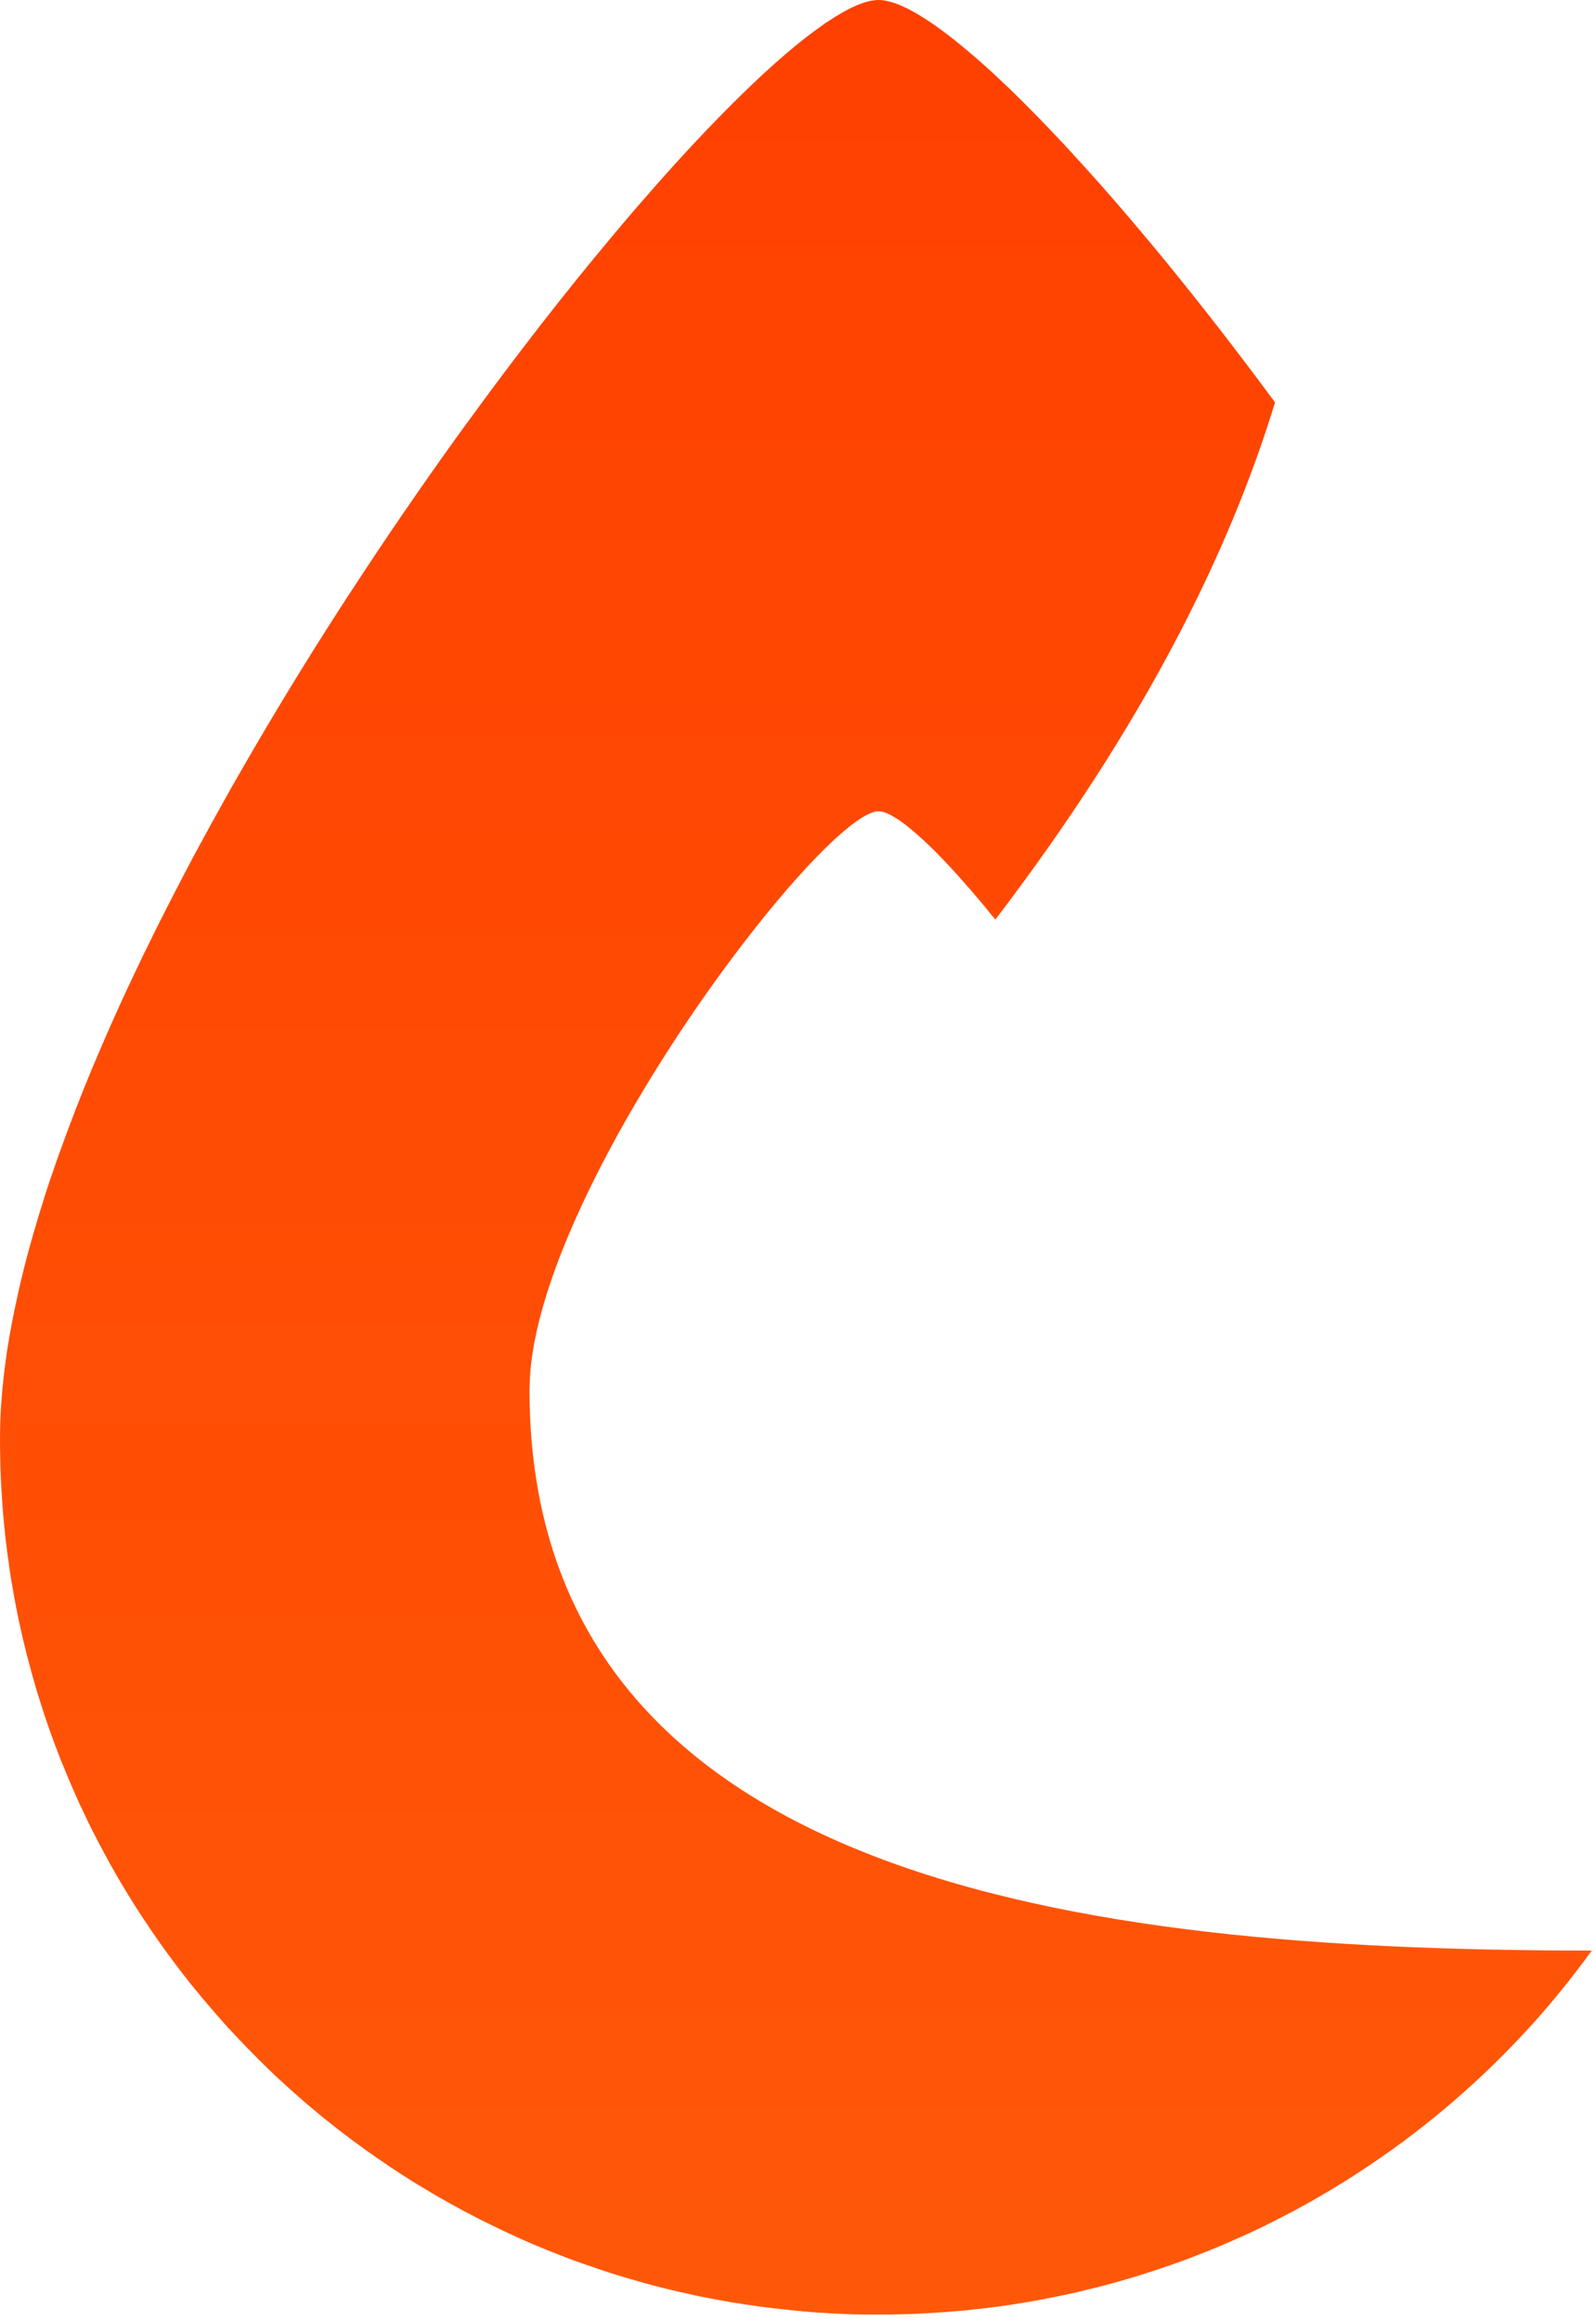 <?xml version="1.0" encoding="UTF-8"?> <svg xmlns="http://www.w3.org/2000/svg" viewBox="0 0 32.094 46.646" fill="none"><path d="M32.008 39.209C32.008 39.209 32.003 39.217 32.001 39.219C31.904 39.353 31.802 39.488 31.7 39.619C31.604 39.746 31.507 39.871 31.405 39.994C31.393 40.008 31.381 40.025 31.369 40.039C31.168 40.286 30.96 40.526 30.747 40.761C30.735 40.773 30.723 40.785 30.713 40.797C30.597 40.922 30.481 41.046 30.36 41.169C30.244 41.288 30.125 41.408 30.004 41.526C30.004 41.526 29.996 41.531 29.994 41.536C29.873 41.653 29.75 41.768 29.626 41.881C29.5 41.996 29.372 42.111 29.244 42.221C29.106 42.341 28.965 42.459 28.823 42.574C28.699 42.674 28.573 42.773 28.448 42.869C28.312 42.974 28.176 43.077 28.036 43.176C27.925 43.257 27.809 43.339 27.695 43.415C27.291 43.696 26.872 43.957 26.444 44.202C26.351 44.255 26.259 44.308 26.165 44.358C26.049 44.423 25.933 44.485 25.814 44.545C25.671 44.619 25.528 44.691 25.386 44.761C25.238 44.833 25.088 44.902 24.938 44.969C24.928 44.974 24.919 44.979 24.909 44.981C24.754 45.051 24.597 45.118 24.439 45.185C24.437 45.185 24.435 45.188 24.43 45.188C24.289 45.247 24.147 45.303 24.001 45.358C23.97 45.37 23.941 45.382 23.909 45.394C23.762 45.449 23.612 45.504 23.462 45.554C23.331 45.6 23.2 45.643 23.069 45.684C22.866 45.751 22.663 45.811 22.457 45.869C22.297 45.914 22.138 45.955 21.975 45.996C21.949 46.003 21.922 46.01 21.893 46.015C21.762 46.049 21.627 46.08 21.494 46.109C21.453 46.118 21.409 46.128 21.368 46.135C21.269 46.156 21.169 46.178 21.07 46.195C20.981 46.214 20.889 46.231 20.797 46.248C20.504 46.3 20.209 46.346 19.911 46.382C19.804 46.396 19.698 46.408 19.591 46.418C19.536 46.427 19.478 46.432 19.422 46.437C19.349 46.444 19.277 46.451 19.204 46.456C19.088 46.468 18.972 46.475 18.856 46.482C18.793 46.487 18.73 46.492 18.667 46.494C18.519 46.504 18.369 46.511 18.219 46.514C18.035 46.521 17.851 46.523 17.667 46.523C17.507 46.523 17.35 46.521 17.193 46.519C17.052 46.514 16.915 46.509 16.779 46.502H16.764C16.716 46.499 16.668 46.497 16.622 46.492C16.464 46.485 16.307 46.473 16.152 46.459C16.128 46.459 16.104 46.454 16.082 46.451C16.058 46.451 16.034 46.447 16.009 46.444C15.961 46.439 15.912 46.434 15.862 46.43C15.716 46.415 15.574 46.399 15.431 46.382C15.317 46.368 15.203 46.351 15.09 46.334C15.073 46.331 15.056 46.329 15.041 46.327C15 46.322 14.959 46.315 14.92 46.308C14.845 46.298 14.773 46.286 14.7 46.274C14.678 46.271 14.659 46.267 14.639 46.262H14.637C14.465 46.233 14.296 46.202 14.126 46.168C14.046 46.152 13.967 46.135 13.887 46.116C13.87 46.113 13.853 46.111 13.836 46.104C13.783 46.094 13.729 46.082 13.676 46.07C13.618 46.058 13.562 46.044 13.507 46.029C13.429 46.012 13.352 45.993 13.277 45.974C13.049 45.917 12.822 45.852 12.599 45.785C12.597 45.787 12.597 45.785 12.597 45.785C12.357 45.715 12.117 45.638 11.883 45.554C11.653 45.478 11.425 45.394 11.2 45.305C11.193 45.303 11.186 45.3 11.178 45.295C11.06 45.25 10.943 45.204 10.827 45.154C10.755 45.125 10.682 45.094 10.609 45.061C10.566 45.041 10.52 45.022 10.476 45.003L10.397 44.967C10.2 44.878 10.007 44.787 9.816 44.691C9.704 44.638 9.593 44.581 9.484 44.523C9.375 44.468 9.266 44.408 9.157 44.348C8.942 44.231 8.726 44.109 8.516 43.979C8.511 43.979 8.509 43.977 8.506 43.974C8.4 43.912 8.296 43.847 8.192 43.78C8.092 43.718 7.991 43.653 7.894 43.586C7.874 43.576 7.855 43.564 7.838 43.55C7.77 43.502 7.703 43.456 7.635 43.411C7.618 43.403 7.603 43.391 7.586 43.377C7.545 43.348 7.502 43.32 7.458 43.288C7.424 43.264 7.393 43.24 7.359 43.219C7.33 43.197 7.301 43.176 7.272 43.154C7.214 43.113 7.156 43.07 7.095 43.027C7.061 43.001 7.025 42.974 6.991 42.945C6.962 42.926 6.935 42.907 6.906 42.883C6.829 42.826 6.754 42.766 6.676 42.703C6.592 42.639 6.509 42.571 6.427 42.504C6.338 42.43 6.248 42.356 6.158 42.279C6.042 42.178 5.926 42.077 5.812 41.974C5.778 41.943 5.742 41.909 5.706 41.878C5.648 41.826 5.59 41.77 5.532 41.718C5.469 41.655 5.403 41.595 5.34 41.533L5.319 41.511C5.231 41.425 5.144 41.339 5.06 41.252C4.914 41.106 4.774 40.958 4.636 40.809C4.619 40.792 4.605 40.775 4.588 40.759C4.413 40.564 4.242 40.368 4.072 40.166C4.067 40.159 4.06 40.152 4.055 40.145C3.978 40.051 3.9 39.958 3.823 39.862C3.777 39.802 3.728 39.742 3.682 39.682C3.578 39.55 3.479 39.416 3.38 39.281C3.358 39.253 3.336 39.221 3.315 39.193C3.213 39.051 3.114 38.91 3.017 38.766C3.002 38.744 2.985 38.72 2.971 38.696C2.915 38.615 2.86 38.531 2.806 38.447C2.792 38.428 2.78 38.409 2.768 38.389C2.68 38.253 2.593 38.113 2.509 37.972C2.465 37.902 2.424 37.833 2.383 37.761C2.339 37.687 2.298 37.615 2.257 37.54C2.23 37.497 2.206 37.454 2.184 37.411C2.124 37.303 2.066 37.195 2.01 37.087C1.983 37.039 1.957 36.989 1.933 36.938C1.833 36.749 1.739 36.555 1.649 36.361C1.635 36.334 1.623 36.305 1.608 36.277C1.55 36.147 1.492 36.018 1.436 35.888C1.398 35.802 1.361 35.713 1.325 35.625C1.306 35.581 1.289 35.538 1.272 35.495C1.235 35.411 1.202 35.325 1.17 35.238C1.117 35.104 1.066 34.968 1.018 34.831C1.001 34.785 0.986 34.74 0.969 34.694C0.921 34.553 0.872 34.409 0.826 34.262C0.79 34.152 0.756 34.039 0.722 33.927C0.715 33.903 0.708 33.881 0.703 33.857C0.664 33.725 0.626 33.593 0.592 33.459C0.553 33.32 0.519 33.181 0.485 33.039C0.478 33.011 0.471 32.982 0.463 32.951C0.437 32.84 0.413 32.728 0.388 32.617C0.383 32.591 0.376 32.565 0.371 32.538C0.347 32.421 0.323 32.301 0.301 32.181C0.282 32.078 0.262 31.972 0.246 31.867C0.236 31.821 0.229 31.773 0.221 31.728C0.209 31.651 0.2 31.577 0.187 31.5C0.178 31.442 0.171 31.382 0.163 31.323C0.149 31.231 0.137 31.138 0.127 31.044C0.122 31.018 0.12 30.994 0.117 30.967C0.11 30.91 0.103 30.853 0.098 30.793C0.098 30.761 0.091 30.733 0.088 30.701C0.081 30.632 0.074 30.56 0.069 30.49C0.066 30.466 0.064 30.442 0.062 30.421C0.052 30.279 0.04 30.14 0.033 29.999C0.023 29.855 0.016 29.711 0.011 29.567C0.011 29.543 0.011 29.519 0.008 29.495C0.006 29.363 0.003 29.234 0.001 29.102C0.001 29.004 -0.001 28.905 0.001 28.807C0.003 28.673 0.006 28.534 0.013 28.395C0.018 28.303 0.025 28.212 0.033 28.119C0.037 28.042 0.045 27.965 0.052 27.886C0.076 27.639 0.108 27.385 0.146 27.126C0.149 27.116 0.149 27.107 0.151 27.097C0.202 26.773 0.265 26.443 0.34 26.104C0.367 25.977 0.396 25.848 0.427 25.718C0.521 25.325 0.63 24.925 0.754 24.517C0.795 24.376 0.839 24.236 0.885 24.093C0.885 24.088 0.887 24.081 0.889 24.073C0.943 23.905 0.998 23.735 1.059 23.565C1.112 23.404 1.17 23.241 1.231 23.078C1.417 22.558 1.623 22.028 1.845 21.493C1.887 21.397 1.928 21.299 1.969 21.201C2.426 20.124 2.951 19.023 3.523 17.918C3.6 17.769 3.678 17.618 3.757 17.469C3.837 17.316 3.917 17.165 4 17.014C4.162 16.712 4.329 16.412 4.496 16.112C4.607 15.911 4.723 15.709 4.837 15.51C5.469 14.409 6.134 13.318 6.819 12.256C6.899 12.131 6.981 12.004 7.064 11.88C7.77 10.796 8.494 9.743 9.215 8.743C9.276 8.659 9.336 8.575 9.397 8.494C10.387 7.132 11.372 5.868 12.306 4.755C12.367 4.683 12.427 4.611 12.485 4.542C12.664 4.328 12.841 4.122 13.018 3.923C13.076 3.856 13.134 3.789 13.192 3.724C13.746 3.096 14.276 2.532 14.768 2.045C14.816 1.998 14.862 1.95 14.91 1.904C15.525 1.302 16.079 0.827 16.547 0.501C16.583 0.475 16.617 0.451 16.653 0.429C17.072 0.149 17.416 0 17.667 0C17.979 0 18.432 0.23 18.996 0.652C19.037 0.683 19.078 0.715 19.119 0.746C19.374 0.945 19.65 1.18 19.945 1.448C20.059 1.554 20.175 1.664 20.296 1.779C20.661 2.132 21.053 2.532 21.462 2.973C21.569 3.089 21.678 3.209 21.789 3.331C22.215 3.798 22.656 4.309 23.108 4.851C23.193 4.954 23.28 5.057 23.367 5.163C24.103 6.06 24.868 7.043 25.64 8.088C24.715 11.11 23.007 14.565 20.015 18.484C19.991 18.452 19.967 18.424 19.94 18.393C19.846 18.273 19.749 18.158 19.654 18.047C19.562 17.937 19.468 17.829 19.376 17.726C19.286 17.623 19.197 17.524 19.11 17.431C18.807 17.105 18.531 16.839 18.294 16.647C18.26 16.618 18.226 16.592 18.195 16.568C18.132 16.52 18.071 16.477 18.013 16.443C17.987 16.426 17.96 16.409 17.933 16.395C17.829 16.337 17.737 16.306 17.667 16.306C17.597 16.306 17.507 16.337 17.401 16.395C17.374 16.409 17.348 16.424 17.319 16.443C17.178 16.532 17.014 16.661 16.83 16.829C16.801 16.853 16.772 16.882 16.74 16.911C16.012 17.592 15.015 18.798 14.037 20.21C13.986 20.285 13.935 20.359 13.884 20.433C13.376 21.181 12.88 21.98 12.432 22.788C12.35 22.939 12.267 23.09 12.188 23.241C11.616 24.328 11.147 25.412 10.883 26.39C10.854 26.498 10.827 26.603 10.803 26.709C10.789 26.773 10.774 26.838 10.762 26.905C10.747 26.97 10.735 27.032 10.726 27.097C10.718 27.133 10.714 27.171 10.709 27.208C10.699 27.26 10.692 27.313 10.687 27.366C10.677 27.428 10.67 27.493 10.665 27.553C10.663 27.594 10.66 27.634 10.658 27.675C10.655 27.714 10.653 27.752 10.653 27.79C10.651 27.838 10.648 27.888 10.648 27.936V27.946C10.655 38.183 22.716 39.195 32.008 39.207V39.209Z" fill="url(#paint0_linear_83_22645)"></path><defs><linearGradient id="paint0_linear_83_22645" x1="64.329" y1="0.01" x2="64.329" y2="186.999" gradientUnits="userSpaceOnUse"><stop stop-color="#FF4000"></stop><stop offset="1" stop-color="#FF9F21"></stop></linearGradient></defs></svg> 